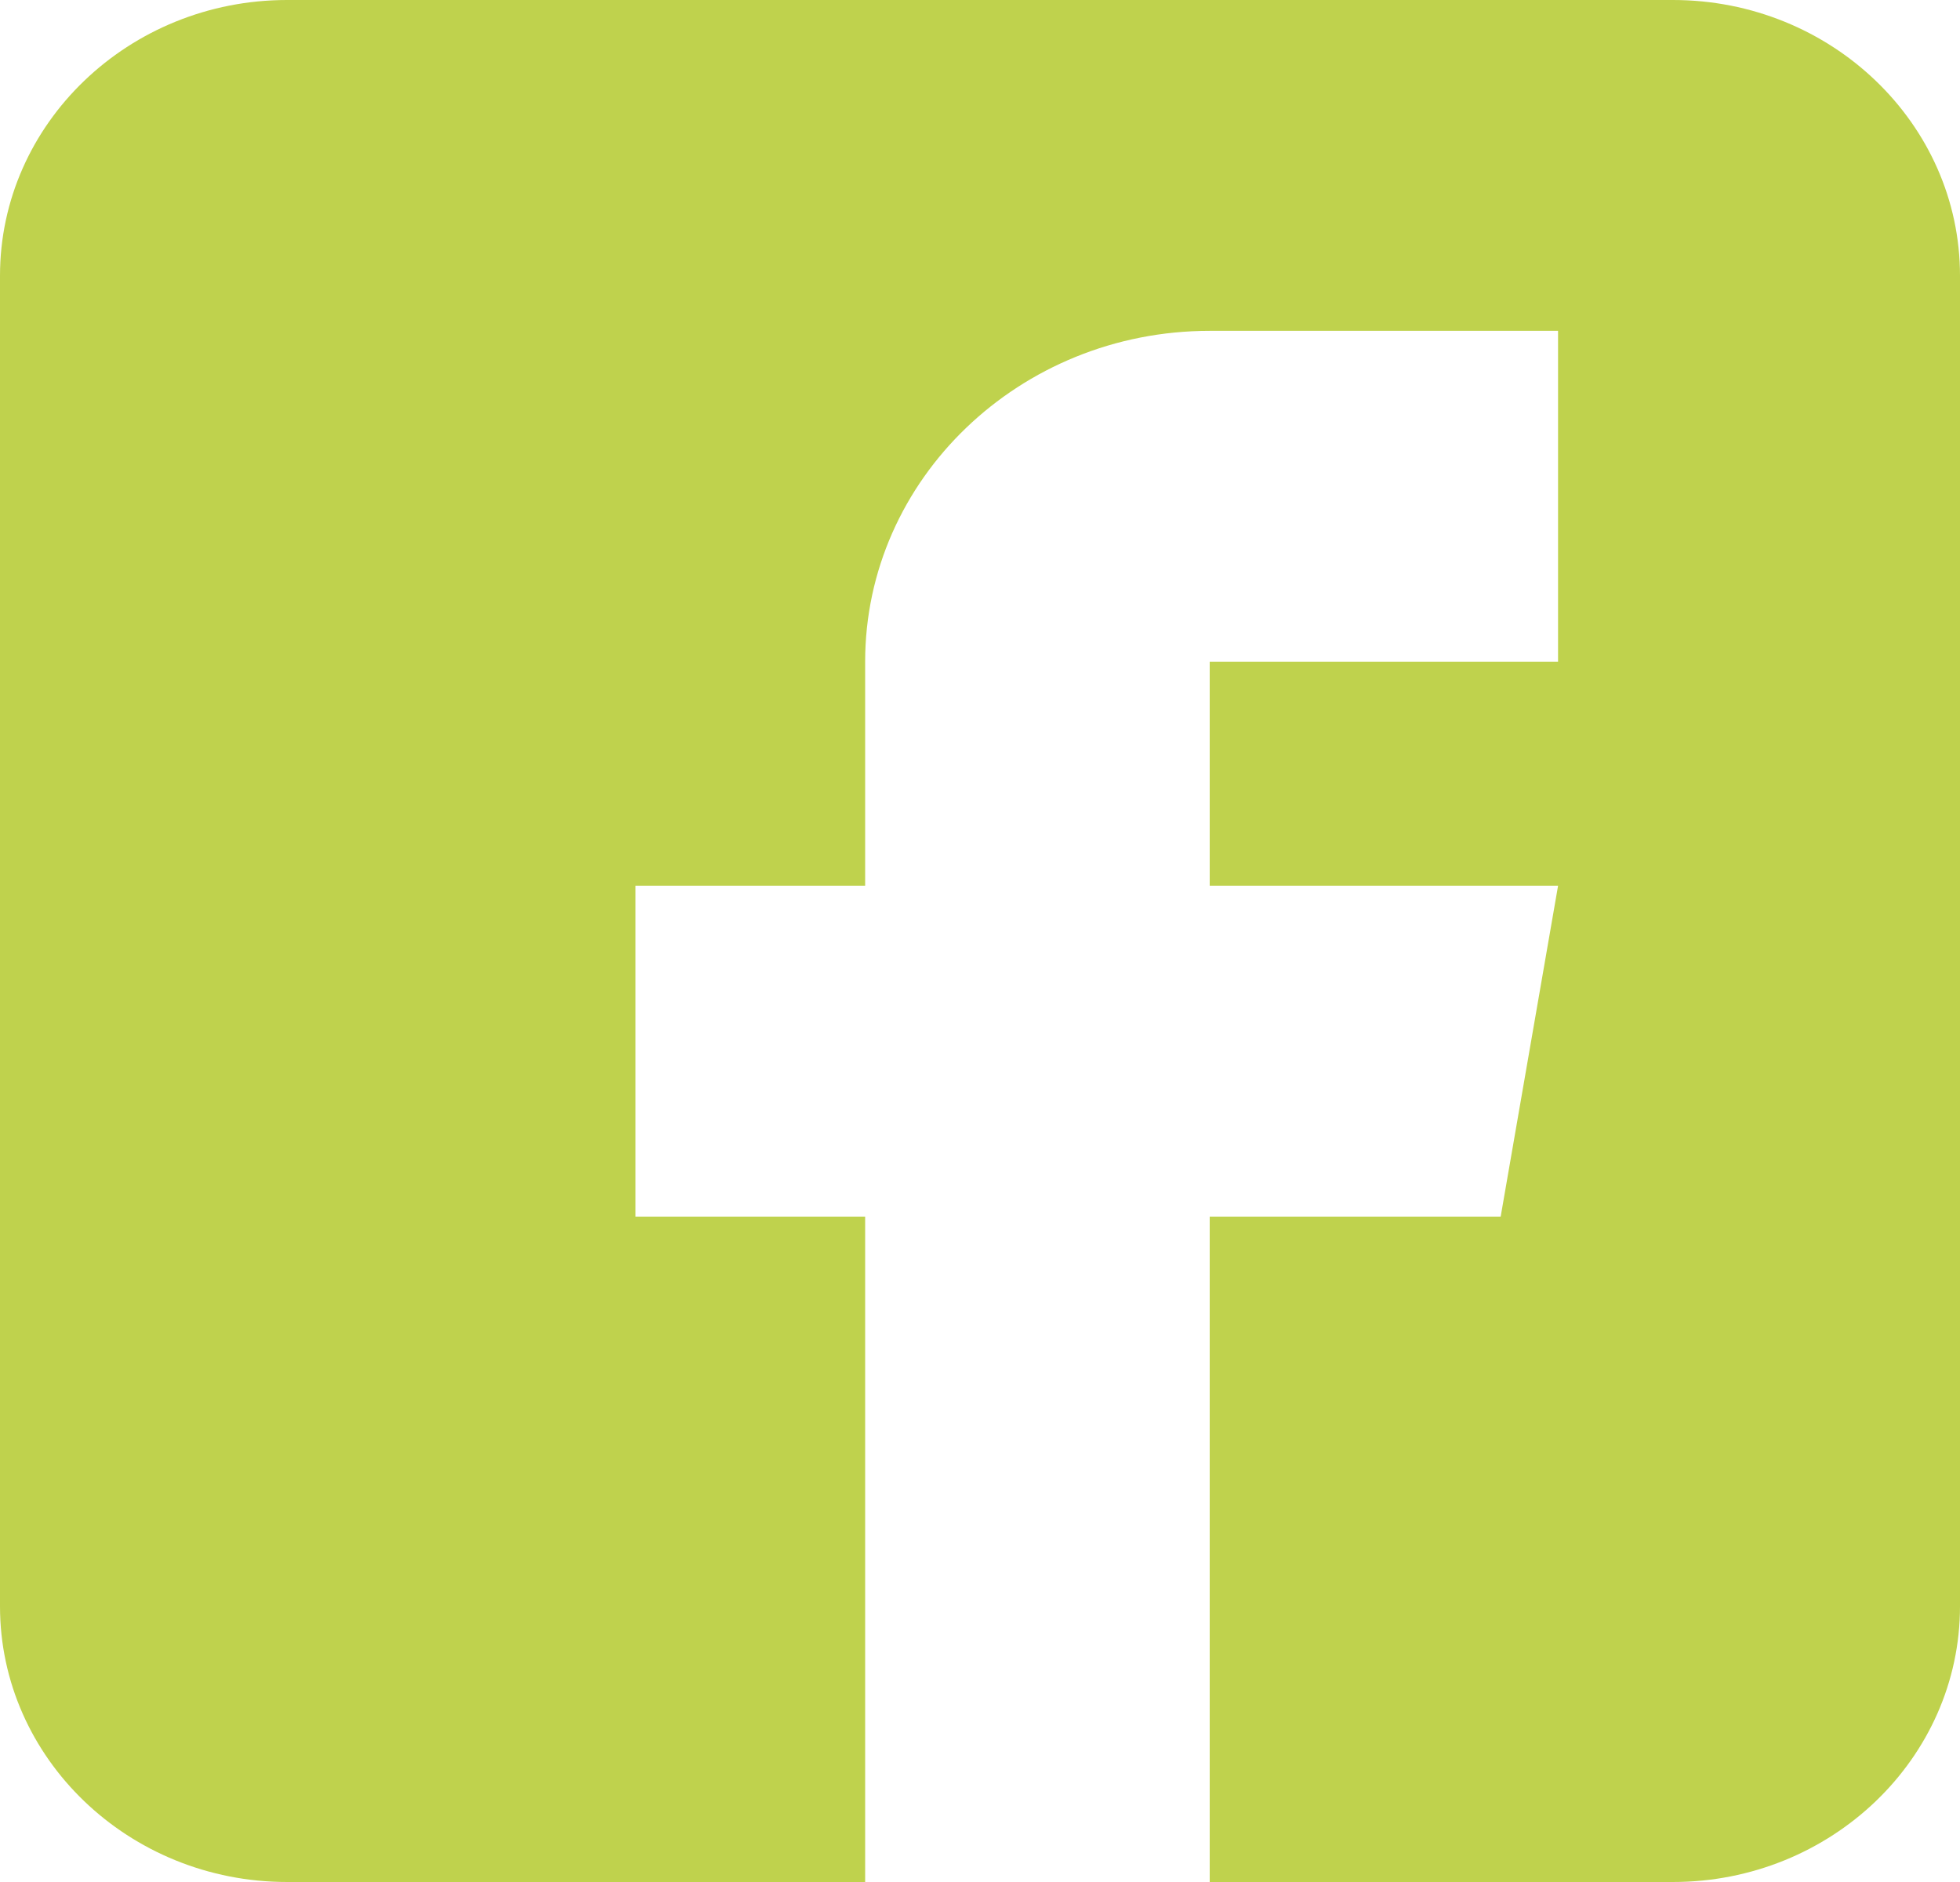 <svg width="25" height="24" viewBox="0 0 25 24" fill="none" xmlns="http://www.w3.org/2000/svg">
<path d="M21.338 0H3.662C1.643 0 0 1.577 0 3.516V20.484C0 22.423 1.643 24 3.662 24H11.035V15.516H8.105V11.297H11.035V8.438C11.035 6.111 13.006 4.219 15.43 4.219H19.873V8.438H15.43V11.297H19.873L19.141 15.516H15.43V24H21.338C23.357 24 25 22.423 25 20.484V3.516C25 1.577 23.357 0 21.338 0Z" fill="#BFD24D"/>
</svg>
